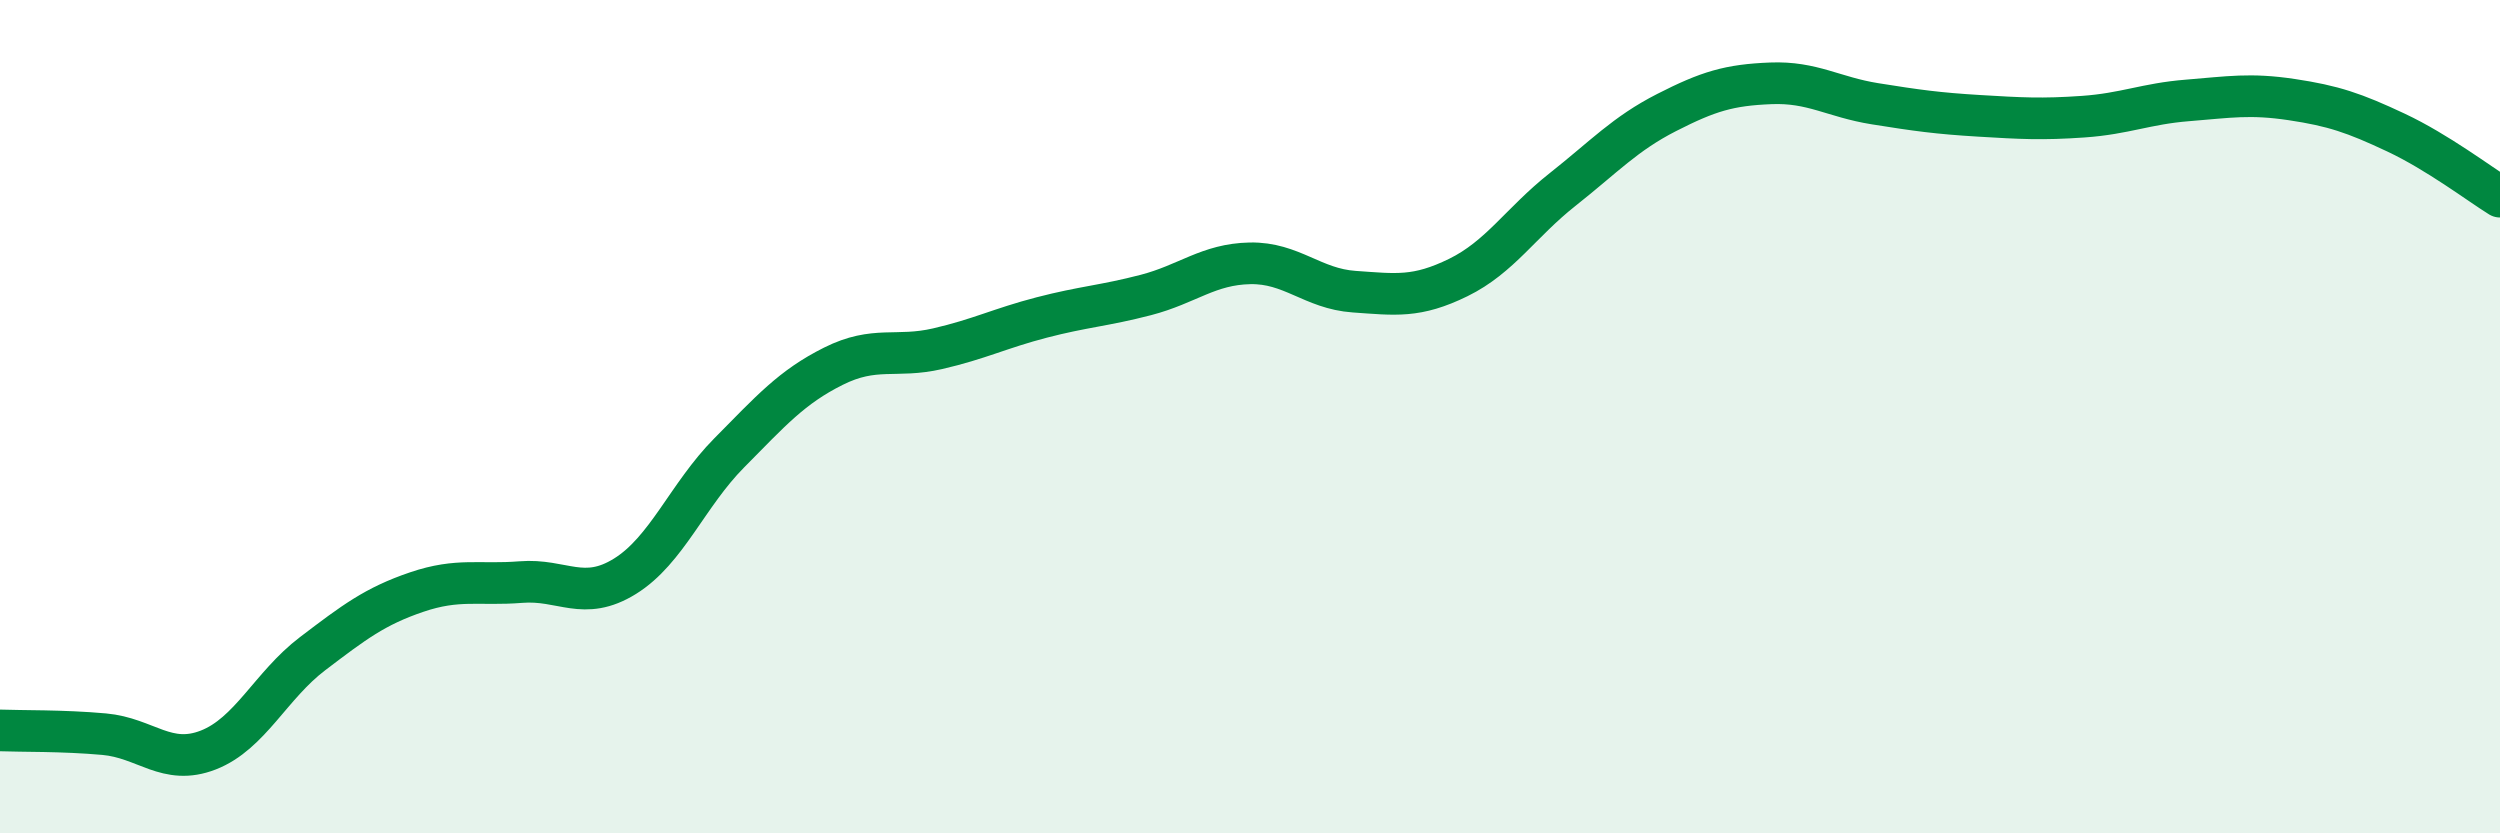 
    <svg width="60" height="20" viewBox="0 0 60 20" xmlns="http://www.w3.org/2000/svg">
      <path
        d="M 0,17.53 C 0.5,17.55 1.5,17.53 2.5,17.62 C 3.5,17.71 4,18.39 5,18 C 6,17.61 6.5,16.45 7.5,15.69 C 8.5,14.93 9,14.55 10,14.21 C 11,13.87 11.5,14.05 12.5,13.97 C 13.5,13.89 14,14.45 15,13.83 C 16,13.21 16.5,11.88 17.5,10.87 C 18.5,9.86 19,9.29 20,8.79 C 21,8.29 21.5,8.6 22.5,8.37 C 23.5,8.14 24,7.88 25,7.62 C 26,7.36 26.5,7.34 27.5,7.08 C 28.5,6.82 29,6.34 30,6.32 C 31,6.3 31.5,6.93 32.5,7 C 33.5,7.07 34,7.15 35,6.66 C 36,6.17 36.5,5.34 37.5,4.55 C 38.5,3.76 39,3.21 40,2.7 C 41,2.19 41.5,2.04 42.5,2 C 43.5,1.96 44,2.33 45,2.49 C 46,2.65 46.5,2.72 47.5,2.78 C 48.5,2.84 49,2.87 50,2.8 C 51,2.73 51.5,2.49 52.5,2.41 C 53.5,2.33 54,2.24 55,2.39 C 56,2.54 56.5,2.71 57.5,3.18 C 58.5,3.65 59.5,4.41 60,4.72L60 20L0 20Z"
        fill="#008740"
        opacity="0.1"
        stroke-linecap="round"
        stroke-linejoin="round"
      />
      <path
        d="M 0,17.53 C 0.5,17.55 1.5,17.53 2.5,17.62 C 3.5,17.71 4,18.39 5,18 C 6,17.61 6.5,16.45 7.5,15.69 C 8.5,14.93 9,14.55 10,14.21 C 11,13.87 11.5,14.05 12.5,13.97 C 13.5,13.89 14,14.45 15,13.83 C 16,13.21 16.5,11.88 17.5,10.87 C 18.5,9.86 19,9.29 20,8.79 C 21,8.29 21.5,8.6 22.5,8.37 C 23.5,8.14 24,7.88 25,7.62 C 26,7.36 26.5,7.34 27.5,7.08 C 28.5,6.82 29,6.34 30,6.32 C 31,6.3 31.5,6.93 32.5,7 C 33.5,7.07 34,7.15 35,6.66 C 36,6.17 36.5,5.34 37.5,4.55 C 38.5,3.76 39,3.21 40,2.7 C 41,2.19 41.5,2.04 42.5,2 C 43.5,1.96 44,2.33 45,2.49 C 46,2.65 46.5,2.72 47.5,2.78 C 48.5,2.84 49,2.87 50,2.8 C 51,2.73 51.5,2.49 52.5,2.41 C 53.5,2.33 54,2.24 55,2.39 C 56,2.54 56.5,2.71 57.5,3.18 C 58.5,3.65 59.5,4.41 60,4.72"
        stroke="#008740"
        stroke-width="1"
        fill="none"
        stroke-linecap="round"
        stroke-linejoin="round"
      />
    </svg>
  